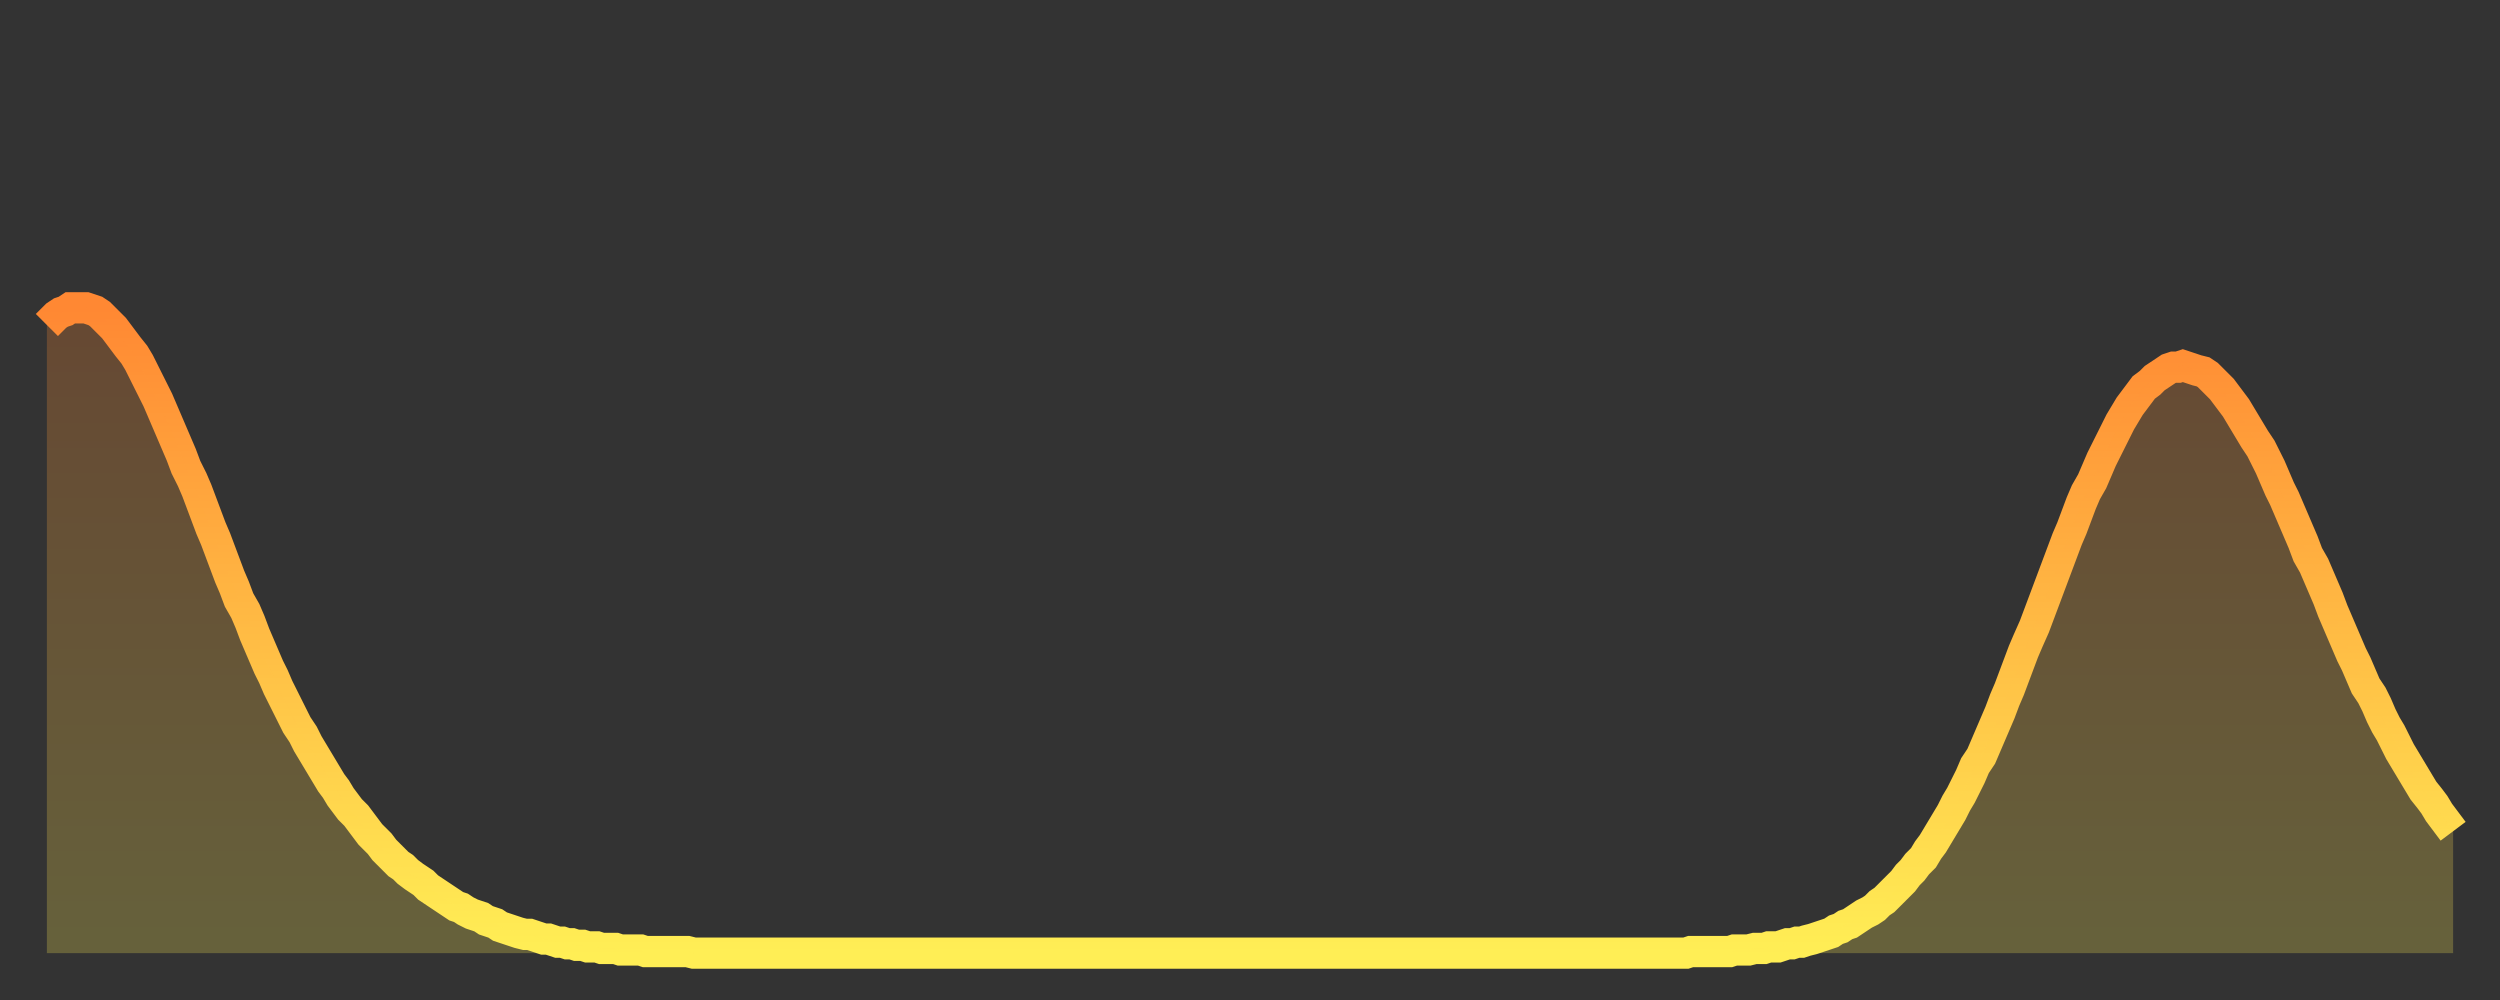 <?xml version="1.0" encoding="utf-8" ?>
<svg baseProfile="full" height="64" version="1.1" width="160" xmlns="http://www.w3.org/2000/svg" xmlns:ev="http://www.w3.org/2001/xml-events" xmlns:xlink="http://www.w3.org/1999/xlink"><rect width="100%" height="100%" fill="#333333" stroke="none"/><defs><linearGradient id="id1042186" x1="0" x2="0" y1="0" y2="1"><stop offset="0%" stop-color="#ff8833" /><stop offset="50%" stop-color="#ffbb44" /><stop offset="100%" stop-color="#ffee55" /></linearGradient></defs><g transform="translate(3,3)"><g><path d="M 0.0 17.8 0.3 17.5 0.6 17.2 0.9 17.0 1.2 16.9 1.5 16.7 1.9 16.7 2.2 16.7 2.5 16.7 2.8 16.8 3.1 16.9 3.4 17.1 3.7 17.4 4.0 17.7 4.3 18.0 4.6 18.4 4.9 18.8 5.2 19.2 5.6 19.7 5.9 20.2 6.2 20.8 6.5 21.4 6.8 22.0 7.1 22.6 7.4 23.3 7.7 24.0 8.0 24.7 8.3 25.4 8.6 26.1 8.9 26.9 9.3 27.7 9.6 28.4 9.9 29.2 10.2 30.0 10.5 30.8 10.8 31.5 11.1 32.3 11.4 33.1 11.7 33.9 12.0 34.6 12.3 35.4 12.7 36.1 13.0 36.8 13.3 37.6 13.6 38.3 13.9 39.0 14.2 39.7 14.5 40.3 14.8 41.0 15.1 41.6 15.4 42.2 15.7 42.8 16.0 43.4 16.4 44.0 16.7 44.6 17.0 45.1 17.3 45.6 17.6 46.1 17.9 46.6 18.2 47.1 18.5 47.5 18.8 48.0 19.1 48.4 19.4 48.8 19.8 49.2 20.1 49.6 20.4 50.0 20.7 50.4 21.0 50.7 21.3 51.0 21.6 51.4 21.9 51.7 22.2 52.0 22.5 52.3 22.8 52.5 23.1 52.8 23.5 53.1 23.8 53.3 24.1 53.5 24.4 53.8 24.7 54.0 25.0 54.2 25.3 54.4 25.6 54.6 25.9 54.8 26.2 55.0 26.5 55.1 26.8 55.3 27.2 55.5 27.5 55.6 27.8 55.7 28.1 55.9 28.4 56.0 28.7 56.1 29.0 56.3 29.3 56.4 29.6 56.5 29.9 56.6 30.2 56.7 30.6 56.8 30.9 56.8 31.2 56.9 31.5 57.0 31.8 57.1 32.1 57.1 32.4 57.2 32.7 57.3 33.0 57.3 33.3 57.4 33.6 57.4 33.9 57.5 34.3 57.5 34.6 57.6 34.9 57.6 35.2 57.6 35.5 57.7 35.8 57.7 36.1 57.7 36.4 57.7 36.7 57.8 37.0 57.8 37.3 57.8 37.7 57.8 38.0 57.8 38.3 57.9 38.6 57.9 38.9 57.9 39.2 57.9 39.5 57.9 39.8 57.9 40.1 57.9 40.4 57.9 40.7 57.9 41.0 57.9 41.4 58.0 41.7 58.0 42.0 58.0 42.3 58.0 42.6 58.0 42.9 58.0 43.2 58.0 43.5 58.0 43.8 58.0 44.1 58.0 44.4 58.0 44.7 58.0 45.1 58.0 45.4 58.0 45.7 58.0 46.0 58.0 46.3 58.0 46.6 58.0 46.9 58.0 47.2 58.0 47.5 58.0 47.8 58.0 48.1 58.0 48.5 58.0 48.8 58.0 49.1 58.0 49.4 58.0 49.7 58.0 50.0 58.0 50.3 58.0 50.6 58.0 50.9 58.0 51.2 58.0 51.5 58.0 51.8 58.0 52.2 58.0 52.5 58.0 52.8 58.0 53.1 58.0 53.4 58.0 53.7 58.0 54.0 58.0 54.3 58.0 54.6 58.0 54.9 58.0 55.2 58.0 55.6 58.0 55.9 58.0 56.2 58.0 56.5 58.0 56.8 58.0 57.1 58.0 57.4 58.0 57.7 58.0 58.0 58.0 58.3 58.0 58.6 58.0 58.9 58.0 59.3 58.0 59.6 58.0 59.9 58.0 60.2 58.0 60.5 58.0 60.8 58.0 61.1 58.0 61.4 58.0 61.7 58.0 62.0 58.0 62.3 58.0 62.6 58.0 63.0 58.0 63.3 58.0 63.6 58.0 63.9 58.0 64.2 58.0 64.5 58.0 64.8 58.0 65.1 58.0 65.4 58.0 65.7 58.0 66.0 58.0 66.4 58.0 66.7 58.0 67.0 58.0 67.3 58.0 67.6 58.0 67.9 58.0 68.2 58.0 68.5 58.0 68.8 58.0 69.1 58.0 69.4 58.0 69.7 58.0 70.1 58.0 70.4 58.0 70.7 58.0 71.0 58.0 71.3 58.0 71.6 58.0 71.9 58.0 72.2 58.0 72.5 58.0 72.8 58.0 73.1 58.0 73.5 58.0 73.8 58.0 74.1 58.0 74.4 58.0 74.7 58.0 75.0 58.0 75.3 58.0 75.6 58.0 75.9 58.0 76.2 58.0 76.5 58.0 76.8 58.0 77.2 58.0 77.5 58.0 77.8 58.0 78.1 58.0 78.4 58.0 78.7 58.0 79.0 58.0 79.3 58.0 79.6 58.0 79.9 58.0 80.2 58.0 80.5 58.0 80.9 58.0 81.2 58.0 81.5 58.0 81.8 58.0 82.1 58.0 82.4 58.0 82.7 58.0 83.0 58.0 83.3 58.0 83.6 58.0 83.9 58.0 84.3 58.0 84.6 58.0 84.9 58.0 85.2 58.0 85.5 58.0 85.8 58.0 86.1 58.0 86.4 58.0 86.7 58.0 87.0 58.0 87.3 58.0 87.6 58.0 88.0 58.0 88.3 58.0 88.6 58.0 88.9 58.0 89.2 58.0 89.5 58.0 89.8 58.0 90.1 58.0 90.4 58.0 90.7 58.0 91.0 58.0 91.4 58.0 91.7 58.0 92.0 58.0 92.3 58.0 92.6 58.0 92.9 58.0 93.2 58.0 93.5 58.0 93.8 58.0 94.1 58.0 94.4 58.0 94.7 58.0 95.1 58.0 95.4 58.0 95.7 58.0 96.0 58.0 96.3 58.0 96.6 58.0 96.9 58.0 97.2 58.0 97.5 58.0 97.8 58.0 98.1 58.0 98.4 58.0 98.8 58.0 99.1 58.0 99.4 58.0 99.7 58.0 100.0 58.0 100.3 58.0 100.6 58.0 100.9 58.0 101.2 58.0 101.5 58.0 101.8 58.0 102.2 58.0 102.5 58.0 102.8 58.0 103.1 58.0 103.4 58.0 103.7 58.0 104.0 58.0 104.3 58.0 104.6 58.0 104.9 58.0 105.2 57.9 105.5 57.9 105.9 57.9 106.2 57.9 106.5 57.9 106.8 57.9 107.1 57.9 107.4 57.9 107.7 57.9 108.0 57.8 108.3 57.8 108.6 57.8 108.9 57.8 109.3 57.7 109.6 57.7 109.9 57.7 110.2 57.6 110.5 57.6 110.8 57.6 111.1 57.5 111.4 57.4 111.7 57.4 112.0 57.3 112.3 57.3 112.6 57.2 113.0 57.1 113.3 57.0 113.6 56.9 113.9 56.8 114.2 56.7 114.5 56.5 114.8 56.4 115.1 56.2 115.4 56.1 115.7 55.9 116.0 55.7 116.3 55.5 116.7 55.3 117.0 55.1 117.3 54.8 117.6 54.6 117.9 54.3 118.2 54.0 118.5 53.7 118.8 53.4 119.1 53.0 119.4 52.7 119.7 52.3 120.1 51.9 120.4 51.4 120.7 51.0 121.0 50.5 121.3 50.0 121.6 49.5 121.9 49.0 122.2 48.4 122.5 47.9 122.8 47.3 123.1 46.7 123.4 46.0 123.8 45.4 124.1 44.7 124.4 44.0 124.7 43.3 125.0 42.6 125.3 41.8 125.6 41.1 125.9 40.3 126.2 39.5 126.5 38.7 126.8 38.0 127.2 37.1 127.5 36.3 127.8 35.5 128.1 34.7 128.4 33.9 128.7 33.1 129.0 32.3 129.3 31.5 129.6 30.8 129.9 30.0 130.2 29.2 130.5 28.5 130.9 27.8 131.2 27.1 131.5 26.4 131.8 25.8 132.1 25.2 132.4 24.6 132.7 24.0 133.0 23.5 133.3 23.0 133.6 22.6 133.9 22.2 134.2 21.8 134.6 21.5 134.9 21.2 135.2 21.0 135.5 20.8 135.8 20.6 136.1 20.5 136.4 20.5 136.7 20.4 137.0 20.5 137.3 20.6 137.6 20.7 138.0 20.8 138.3 21.0 138.6 21.3 138.9 21.6 139.2 21.9 139.5 22.3 139.8 22.7 140.1 23.1 140.4 23.6 140.7 24.1 141.0 24.6 141.3 25.1 141.7 25.7 142.0 26.3 142.3 26.9 142.6 27.6 142.9 28.3 143.2 28.9 143.5 29.6 143.8 30.3 144.1 31.0 144.4 31.7 144.7 32.5 145.1 33.2 145.4 33.9 145.7 34.6 146.0 35.3 146.3 36.1 146.6 36.8 146.9 37.5 147.2 38.2 147.5 38.9 147.8 39.5 148.1 40.2 148.4 40.9 148.8 41.5 149.1 42.1 149.4 42.8 149.7 43.4 150.0 43.9 150.3 44.5 150.6 45.1 150.9 45.6 151.2 46.1 151.5 46.6 151.8 47.1 152.1 47.6 152.5 48.1 152.8 48.5 153.1 49.0 153.4 49.4 153.7 49.8 154.0 50.2" fill="none" id="graph-curve" opacity="1" stroke="url(#id1042186)" stroke-width="2" /><path d="M 0 58 L 0.0 17.8 0.3 17.5 0.6 17.2 0.9 17.0 1.2 16.9 1.5 16.7 1.9 16.7 2.2 16.7 2.5 16.7 2.8 16.8 3.1 16.9 3.4 17.1 3.7 17.4 4.0 17.7 4.3 18.0 4.6 18.4 4.9 18.8 5.2 19.2 5.6 19.7 5.9 20.2 6.2 20.8 6.5 21.4 6.8 22.0 7.1 22.6 7.4 23.3 7.7 24.0 8.0 24.7 8.3 25.4 8.6 26.1 8.9 26.9 9.3 27.7 9.6 28.4 9.9 29.2 10.2 30.0 10.5 30.8 10.8 31.5 11.1 32.3 11.4 33.1 11.7 33.9 12.0 34.6 12.3 35.4 12.7 36.1 13.0 36.8 13.3 37.6 13.6 38.3 13.9 39.0 14.2 39.7 14.5 40.3 14.8 41.0 15.1 41.6 15.4 42.2 15.7 42.8 16.0 43.4 16.4 44.0 16.7 44.6 17.0 45.1 17.3 45.6 17.6 46.1 17.9 46.6 18.2 47.1 18.5 47.5 18.8 48.0 19.1 48.4 19.4 48.8 19.8 49.2 20.1 49.6 20.4 50.0 20.7 50.4 21.0 50.7 21.3 51.0 21.6 51.4 21.9 51.7 22.2 52.0 22.5 52.3 22.8 52.5 23.1 52.8 23.5 53.1 23.8 53.3 24.1 53.5 24.4 53.8 24.7 54.0 25.0 54.2 25.3 54.4 25.6 54.6 25.9 54.8 26.2 55.0 26.5 55.1 26.8 55.3 27.2 55.5 27.5 55.6 27.8 55.7 28.1 55.9 28.4 56.0 28.7 56.1 29.0 56.3 29.3 56.4 29.6 56.5 29.9 56.6 30.2 56.7 30.6 56.8 30.9 56.8 31.2 56.9 31.5 57.0 31.8 57.1 32.1 57.1 32.4 57.2 32.7 57.3 33.0 57.3 33.3 57.4 33.6 57.4 33.9 57.5 34.3 57.5 34.6 57.6 34.9 57.6 35.2 57.6 35.5 57.7 35.8 57.7 36.1 57.7 36.4 57.7 36.7 57.8 37.0 57.8 37.3 57.8 37.7 57.8 38.0 57.8 38.3 57.9 38.6 57.9 38.9 57.9 39.2 57.9 39.5 57.9 39.8 57.9 40.1 57.9 40.4 57.9 40.7 57.9 41.0 57.9 41.4 58.0 41.7 58.0 42.0 58.0 42.3 58.0 42.6 58.0 42.9 58.0 43.2 58.0 43.5 58.0 43.8 58.0 44.1 58.0 44.4 58.0 44.7 58.0 45.1 58.0 45.4 58.0 45.7 58.0 46.0 58.0 46.3 58.0 46.6 58.0 46.9 58.0 47.2 58.0 47.5 58.0 47.8 58.0 48.1 58.0 48.5 58.0 48.8 58.0 49.1 58.0 49.4 58.0 49.7 58.0 50.0 58.0 50.3 58.0 50.6 58.0 50.9 58.0 51.2 58.0 51.5 58.0 51.8 58.0 52.2 58.0 52.5 58.0 52.8 58.0 53.1 58.0 53.4 58.0 53.7 58.0 54.0 58.0 54.3 58.0 54.6 58.0 54.9 58.0 55.2 58.0 55.6 58.0 55.9 58.0 56.2 58.0 56.5 58.0 56.8 58.0 57.1 58.0 57.4 58.0 57.7 58.0 58.0 58.0 58.3 58.0 58.6 58.0 58.9 58.0 59.3 58.0 59.6 58.0 59.9 58.0 60.2 58.0 60.5 58.0 60.8 58.0 61.1 58.0 61.4 58.0 61.7 58.0 62.0 58.0 62.3 58.0 62.6 58.0 63.0 58.0 63.3 58.0 63.6 58.0 63.9 58.0 64.2 58.0 64.5 58.0 64.8 58.0 65.1 58.0 65.4 58.0 65.7 58.0 66.0 58.0 66.4 58.0 66.7 58.0 67.0 58.0 67.3 58.0 67.6 58.0 67.9 58.0 68.2 58.0 68.5 58.0 68.8 58.0 69.1 58.0 69.4 58.0 69.7 58.0 70.1 58.0 70.4 58.0 70.7 58.0 71.0 58.0 71.3 58.0 71.6 58.0 71.9 58.0 72.2 58.0 72.5 58.0 72.8 58.0 73.1 58.0 73.5 58.0 73.8 58.0 74.1 58.0 74.4 58.0 74.7 58.0 75.0 58.0 75.3 58.0 75.6 58.0 75.9 58.0 76.2 58.0 76.5 58.0 76.8 58.0 77.2 58.0 77.5 58.0 77.8 58.0 78.1 58.0 78.4 58.0 78.7 58.0 79.0 58.0 79.3 58.0 79.6 58.0 79.9 58.0 80.2 58.0 80.5 58.0 80.9 58.0 81.2 58.0 81.5 58.0 81.8 58.0 82.1 58.0 82.4 58.0 82.7 58.0 83.0 58.0 83.3 58.0 83.6 58.0 83.9 58.0 84.3 58.0 84.6 58.0 84.9 58.0 85.2 58.0 85.5 58.0 85.8 58.0 86.1 58.0 86.4 58.0 86.7 58.0 87.0 58.0 87.3 58.0 87.6 58.0 88.0 58.0 88.3 58.0 88.6 58.0 88.9 58.0 89.2 58.0 89.5 58.0 89.8 58.0 90.1 58.0 90.4 58.0 90.7 58.0 91.0 58.0 91.4 58.0 91.7 58.0 92.0 58.0 92.3 58.0 92.6 58.0 92.9 58.0 93.2 58.0 93.5 58.0 93.8 58.0 94.1 58.0 94.4 58.0 94.7 58.0 95.1 58.0 95.4 58.0 95.7 58.0 96.0 58.0 96.3 58.0 96.6 58.0 96.9 58.0 97.2 58.0 97.5 58.0 97.8 58.0 98.1 58.0 98.4 58.0 98.8 58.0 99.1 58.0 99.4 58.0 99.7 58.0 100.0 58.0 100.3 58.0 100.6 58.0 100.9 58.0 101.2 58.0 101.5 58.0 101.8 58.0 102.2 58.0 102.5 58.0 102.8 58.0 103.1 58.0 103.4 58.0 103.7 58.0 104.0 58.0 104.3 58.0 104.6 58.0 104.9 58.0 105.2 57.9 105.5 57.9 105.9 57.9 106.2 57.9 106.5 57.9 106.8 57.9 107.1 57.9 107.4 57.9 107.7 57.9 108.0 57.8 108.3 57.8 108.6 57.8 108.9 57.8 109.3 57.7 109.6 57.7 109.9 57.7 110.2 57.6 110.5 57.6 110.8 57.6 111.1 57.5 111.4 57.4 111.7 57.4 112.0 57.3 112.3 57.3 112.6 57.2 113.0 57.1 113.3 57.0 113.6 56.9 113.9 56.8 114.2 56.7 114.5 56.5 114.8 56.4 115.1 56.2 115.4 56.1 115.7 55.9 116.0 55.7 116.3 55.5 116.7 55.3 117.0 55.1 117.3 54.8 117.6 54.6 117.9 54.3 118.2 54.0 118.5 53.7 118.8 53.4 119.1 53.0 119.4 52.7 119.7 52.3 120.1 51.9 120.4 51.4 120.7 51.0 121.0 50.5 121.3 50.0 121.6 49.5 121.9 49.0 122.2 48.4 122.5 47.9 122.8 47.3 123.1 46.7 123.4 46.0 123.8 45.4 124.1 44.7 124.4 44.0 124.7 43.3 125.0 42.6 125.3 41.8 125.6 41.1 125.9 40.3 126.2 39.5 126.5 38.7 126.8 38.0 127.2 37.1 127.5 36.3 127.8 35.5 128.1 34.7 128.4 33.9 128.7 33.1 129.0 32.3 129.3 31.5 129.6 30.8 129.9 30.0 130.2 29.2 130.5 28.5 130.9 27.8 131.2 27.1 131.5 26.4 131.8 25.8 132.1 25.2 132.4 24.6 132.7 24.0 133.0 23.5 133.3 23.0 133.6 22.6 133.9 22.2 134.2 21.8 134.6 21.5 134.9 21.2 135.2 21.0 135.5 20.8 135.8 20.6 136.1 20.5 136.4 20.5 136.7 20.4 137.0 20.5 137.3 20.6 137.6 20.7 138.0 20.8 138.3 21.0 138.6 21.3 138.9 21.6 139.2 21.9 139.5 22.3 139.8 22.7 140.1 23.1 140.4 23.6 140.7 24.1 141.0 24.6 141.3 25.1 141.7 25.7 142.0 26.3 142.3 26.9 142.6 27.6 142.9 28.3 143.2 28.9 143.5 29.6 143.8 30.3 144.1 31.0 144.4 31.7 144.7 32.5 145.1 33.2 145.4 33.9 145.7 34.6 146.0 35.3 146.3 36.1 146.6 36.8 146.9 37.5 147.2 38.2 147.5 38.9 147.8 39.5 148.1 40.2 148.4 40.9 148.8 41.5 149.1 42.1 149.4 42.8 149.7 43.4 150.0 43.9 150.3 44.5 150.6 45.1 150.9 45.6 151.2 46.1 151.5 46.6 151.8 47.1 152.1 47.6 152.5 48.1 152.8 48.5 153.1 49.0 153.4 49.4 153.7 49.8 154.0 50.2 154 58" fill="url(#id1042186)" fill-opacity=".25" id="graph-shadow" /></g></g></svg>
